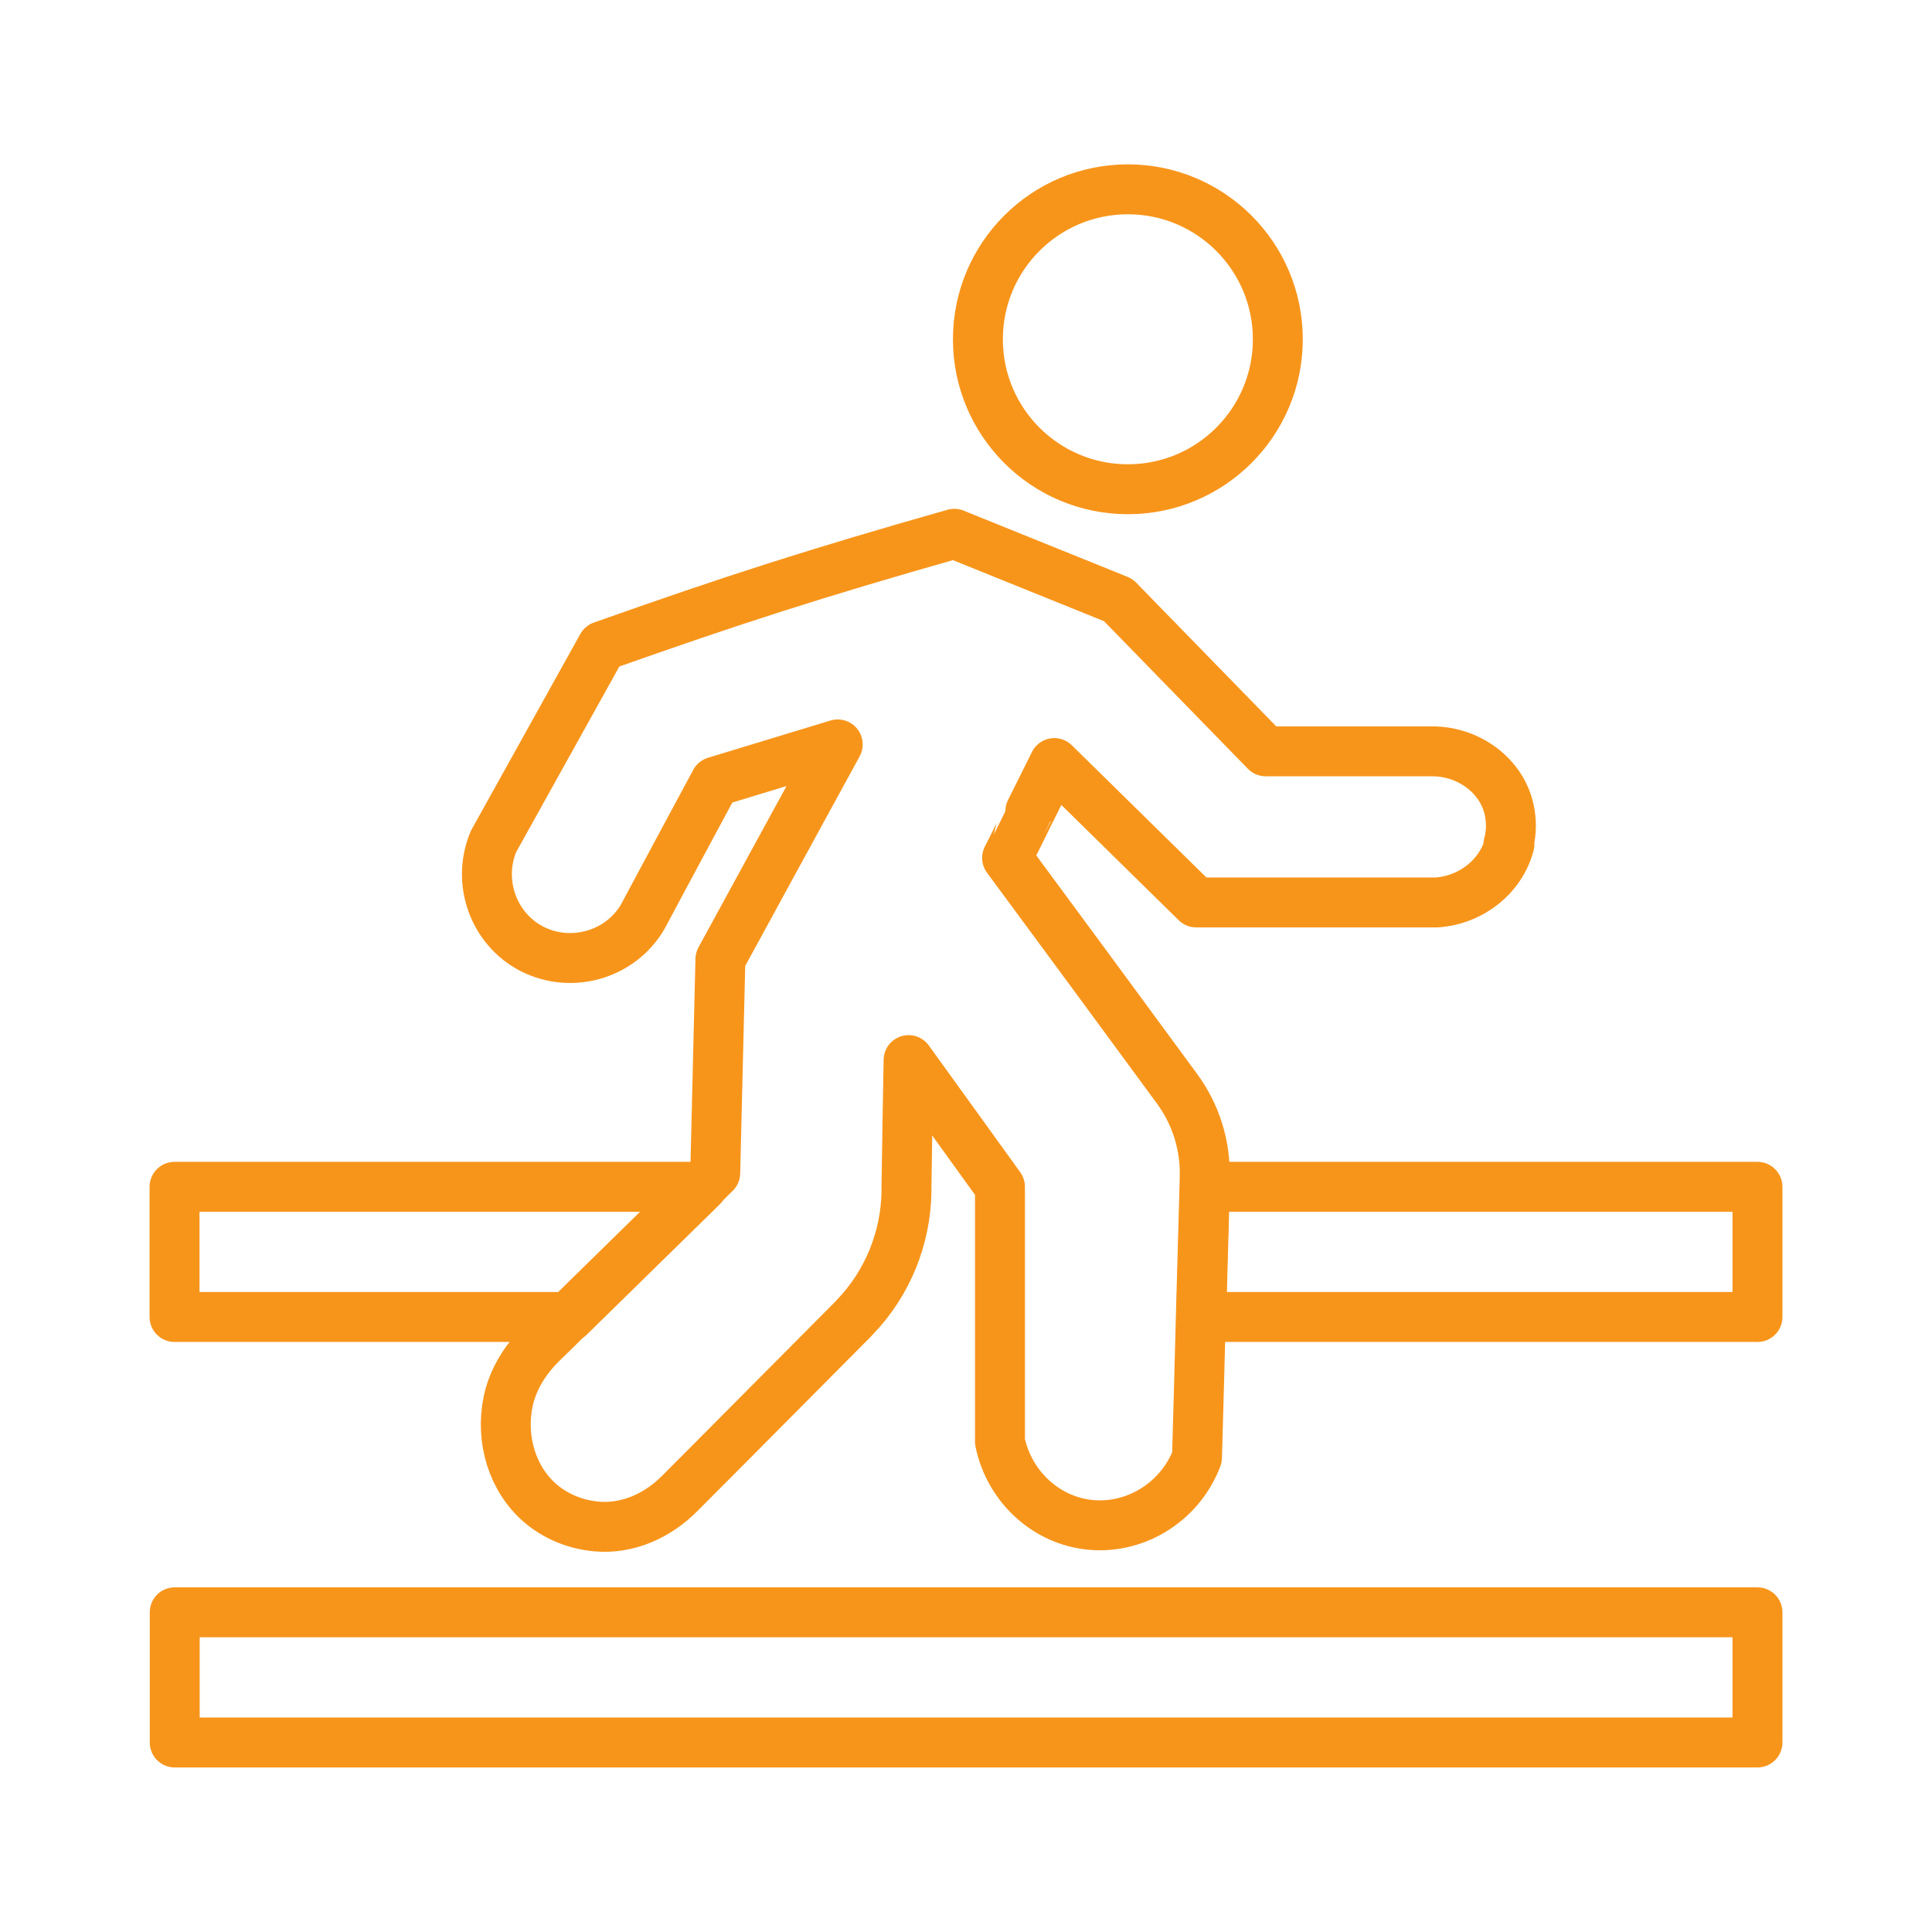 <svg xmlns="http://www.w3.org/2000/svg" id="Layer_133" data-name="Layer 133" viewBox="0 0 100.62 100.62"><defs><style>      .cls-1 {        fill: none;        stroke: #f7951b;        stroke-linecap: round;        stroke-linejoin: round;        stroke-width: 2.6px;      }    </style></defs><circle class="cls-1" cx="58.74" cy="17.67" r="7.81"></circle><path class="cls-1" d="M78.61,43.98c-.44,1.66-1.97,2.89-3.78,3.02h-12.53c-2.46-2.42-4.93-4.84-7.39-7.26-.01.02-1.24,2.49-1.25,2.51,0,.01-1.19,2.41-1.21,2.43,2.95,3.99,5.89,7.99,8.82,11.98,1.01,1.36,1.53,3.01,1.47,4.7,0,.15-.01.3-.01.45-.06,2.26-.13,4.52-.19,6.78-.06,2.44-.13,4.87-.2,7.32-.91,2.39-3.34,3.82-5.77,3.48-2.21-.31-4.02-2.04-4.49-4.3v-13.28c-1.58-2.2-3.17-4.39-4.76-6.6-.04,2.2-.08,4.41-.11,6.61v.22c-.03,2.44-.99,4.8-2.69,6.56-.04.05-.09.1-.13.14-3,3.01-5.99,6.04-9,9.05-1.14,1.15-2.71,1.86-4.33,1.71-1.08-.1-2.1-.51-2.92-1.21-1.45-1.25-2.08-3.3-1.68-5.28.24-1.17.9-2.21,1.75-3.05.46-.45.93-.9,1.39-1.37,2.3-2.26,4.62-4.52,6.92-6.78.25-.24.48-.48.73-.72l.27-11.13c2.03-3.73,4.08-7.47,6.11-11.19-2.13.65-4.26,1.29-6.38,1.94-1.27,2.36-2.53,4.7-3.79,7.06-1.17,1.97-3.71,2.69-5.75,1.65-2.01-1.03-2.89-3.49-2.01-5.59l5.66-10.18c6.89-2.44,11.13-3.8,18.34-5.85,2.85,1.15,5.69,2.3,8.54,3.45l7.68,7.88h8.67c2.01,0,3.84,1.41,4.07,3.4.06.48.03.97-.1,1.45Z"></path><path class="cls-1" d="M36.56,61.81c-2.3,2.26-4.62,4.52-6.92,6.78H9.09v-6.78h27.46Z"></path><path class="cls-1" d="M91.53,61.81v6.78h-28.97c.06-2.26.13-4.52.19-6.78h28.78Z"></path><rect class="cls-1" x="9.1" y="83.97" width="82.43" height="6.78"></rect></svg>